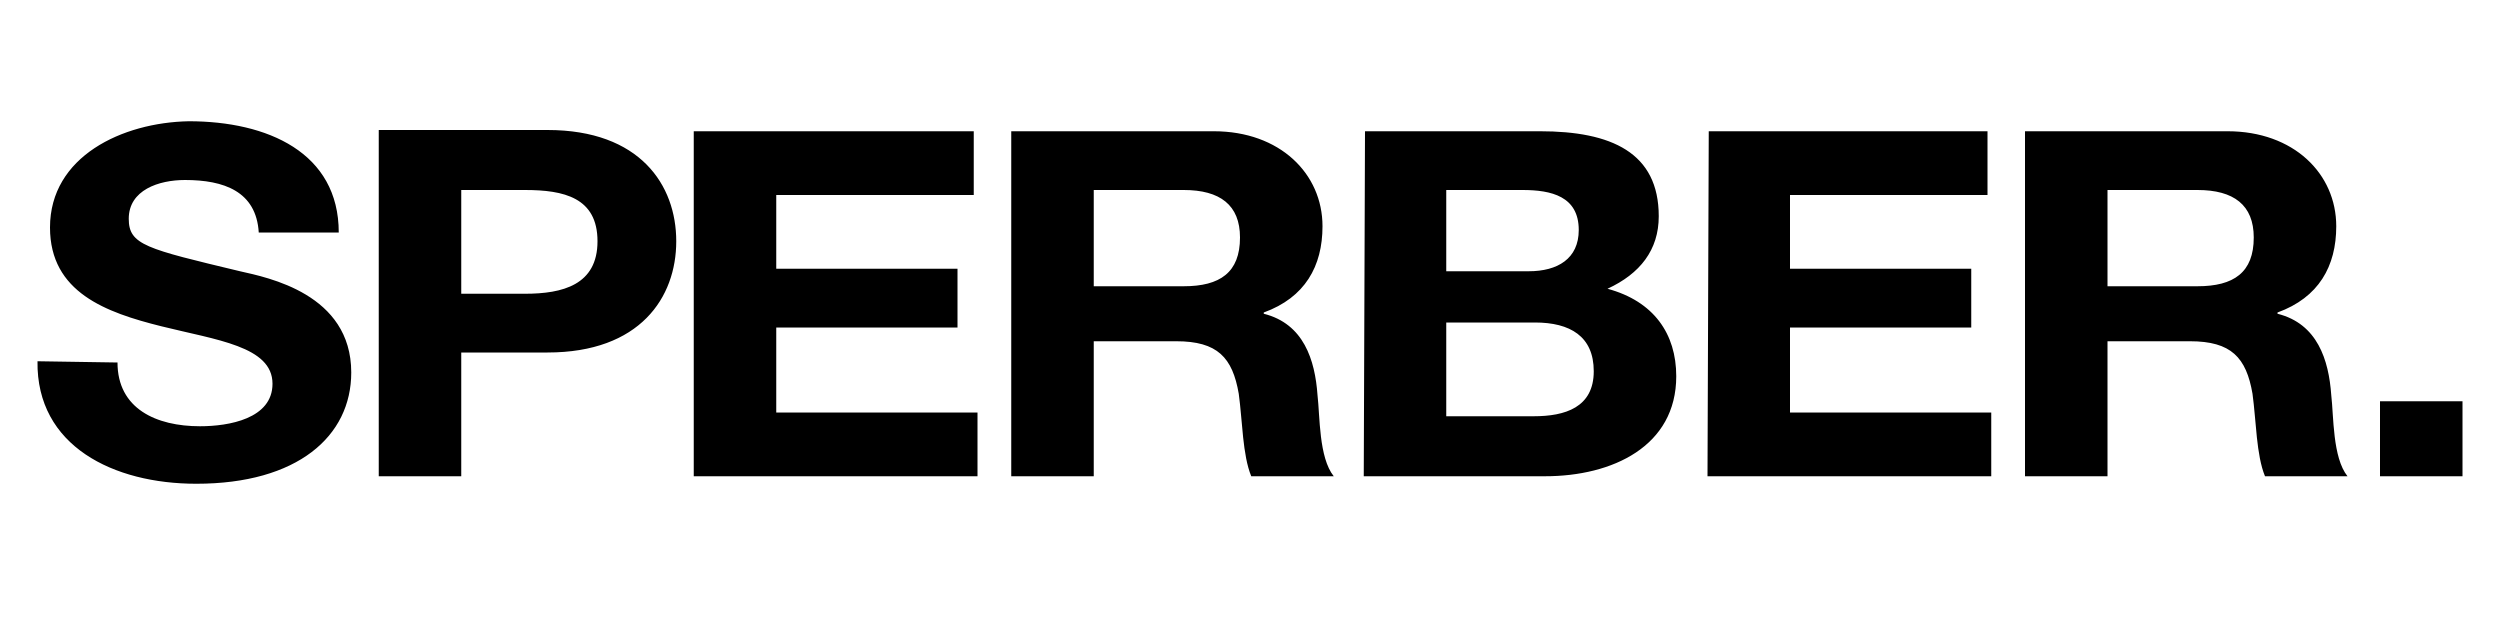 <?xml version="1.0" encoding="utf-8"?>
<!-- Generator: Adobe Illustrator 27.8.0, SVG Export Plug-In . SVG Version: 6.00 Build 0)  -->
<svg version="1.1" id="Ebene_1" xmlns="http://www.w3.org/2000/svg" xmlns:xlink="http://www.w3.org/1999/xlink" x="0px" y="0px"
	 width="200px" height="50px" viewBox="0 0 200 50" style="enable-background:new 0 0 200 50;" xml:space="preserve">
<g>
	<path d="M3,28.9c-0.1,6.8,6.1,9.8,12.7,9.8c8.1,0,12.4-3.8,12.4-8.9c0-6.3-6.7-7.6-8.9-8.1c-7.5-1.8-8.9-2.1-8.9-4.2
		c0-2.3,2.4-3.1,4.5-3.1c3.1,0,5.7,0.9,5.9,4.2h6.4c0-6.4-5.7-8.9-12-8.9C9.8,9.8,4,12.5,4,18.2c0,5.2,4.5,6.8,8.9,7.9
		c4.4,1.1,8.9,1.6,8.9,4.6c0,2.8-3.5,3.4-5.8,3.4c-3.5,0-6.6-1.4-6.6-5.1L3,28.9L3,28.9z M30.3,38.1h6.6v-9.9h6.9
		c7.4,0,10.3-4.4,10.3-8.9c0-4.5-2.9-8.9-10.3-8.9H30.3V38.1z M36.9,15.2H42c3.1,0,5.8,0.6,5.8,4.1S45,23.5,42,23.5h-5.1V15.2z
		 M55.5,38.1h22.7V33H62.1v-6.8h14.5v-4.7H62.1v-5.9h15.8v-5.1H55.5L55.5,38.1L55.5,38.1z M80.9,38.1h6.6V27.3h6.6
		c3.3,0,4.5,1.3,5,4.2c0.3,2.2,0.3,4.9,1,6.6h6.6c-1.2-1.5-1.1-4.8-1.3-6.5c-0.2-2.8-1.1-5.7-4.3-6.5V25c3.3-1.2,4.7-3.7,4.7-6.9
		c0-4.2-3.4-7.6-8.7-7.6H80.9V38.1z M87.5,15.2h7.2c2.9,0,4.5,1.2,4.5,3.8c0,2.8-1.6,3.9-4.5,3.9h-7.2V15.2z M115.7,25.8h7.1
		c2.8,0,4.7,1.1,4.7,3.9c0,2.9-2.3,3.6-4.8,3.6h-7V25.8z M109.1,38.1h14.5c5.4,0,10.5-2.4,10.5-8c0-3.4-1.8-6-5.5-7
		c2.6-1.2,4.1-3.1,4.1-5.8c0-5.1-3.8-6.8-9.5-6.8h-14L109.1,38.1L109.1,38.1z M115.7,15.2h6.1c2.3,0,4.5,0.5,4.5,3.2
		c0,2.3-1.7,3.3-4,3.3h-6.6L115.7,15.2L115.7,15.2z M136.6,38.1h22.7V33h-16.1v-6.8h14.5v-4.7h-14.5v-5.9h15.8v-5.1h-22.3
		L136.6,38.1L136.6,38.1z M162,38.1h6.6V27.3h6.6c3.3,0,4.5,1.3,5,4.2c0.3,2.2,0.3,4.9,1,6.6h6.6c-1.2-1.5-1.1-4.8-1.3-6.5
		c-0.2-2.8-1.1-5.7-4.3-6.5V25c3.3-1.2,4.7-3.7,4.7-6.9c0-4.2-3.4-7.6-8.7-7.6H162L162,38.1L162,38.1z M168.6,15.2h7.2
		c2.9,0,4.5,1.2,4.5,3.8c0,2.8-1.6,3.9-4.5,3.9h-7.2V15.2z M190.4,38.1h6.6v-6h-6.6V38.1z"/>
</g>
</svg>
